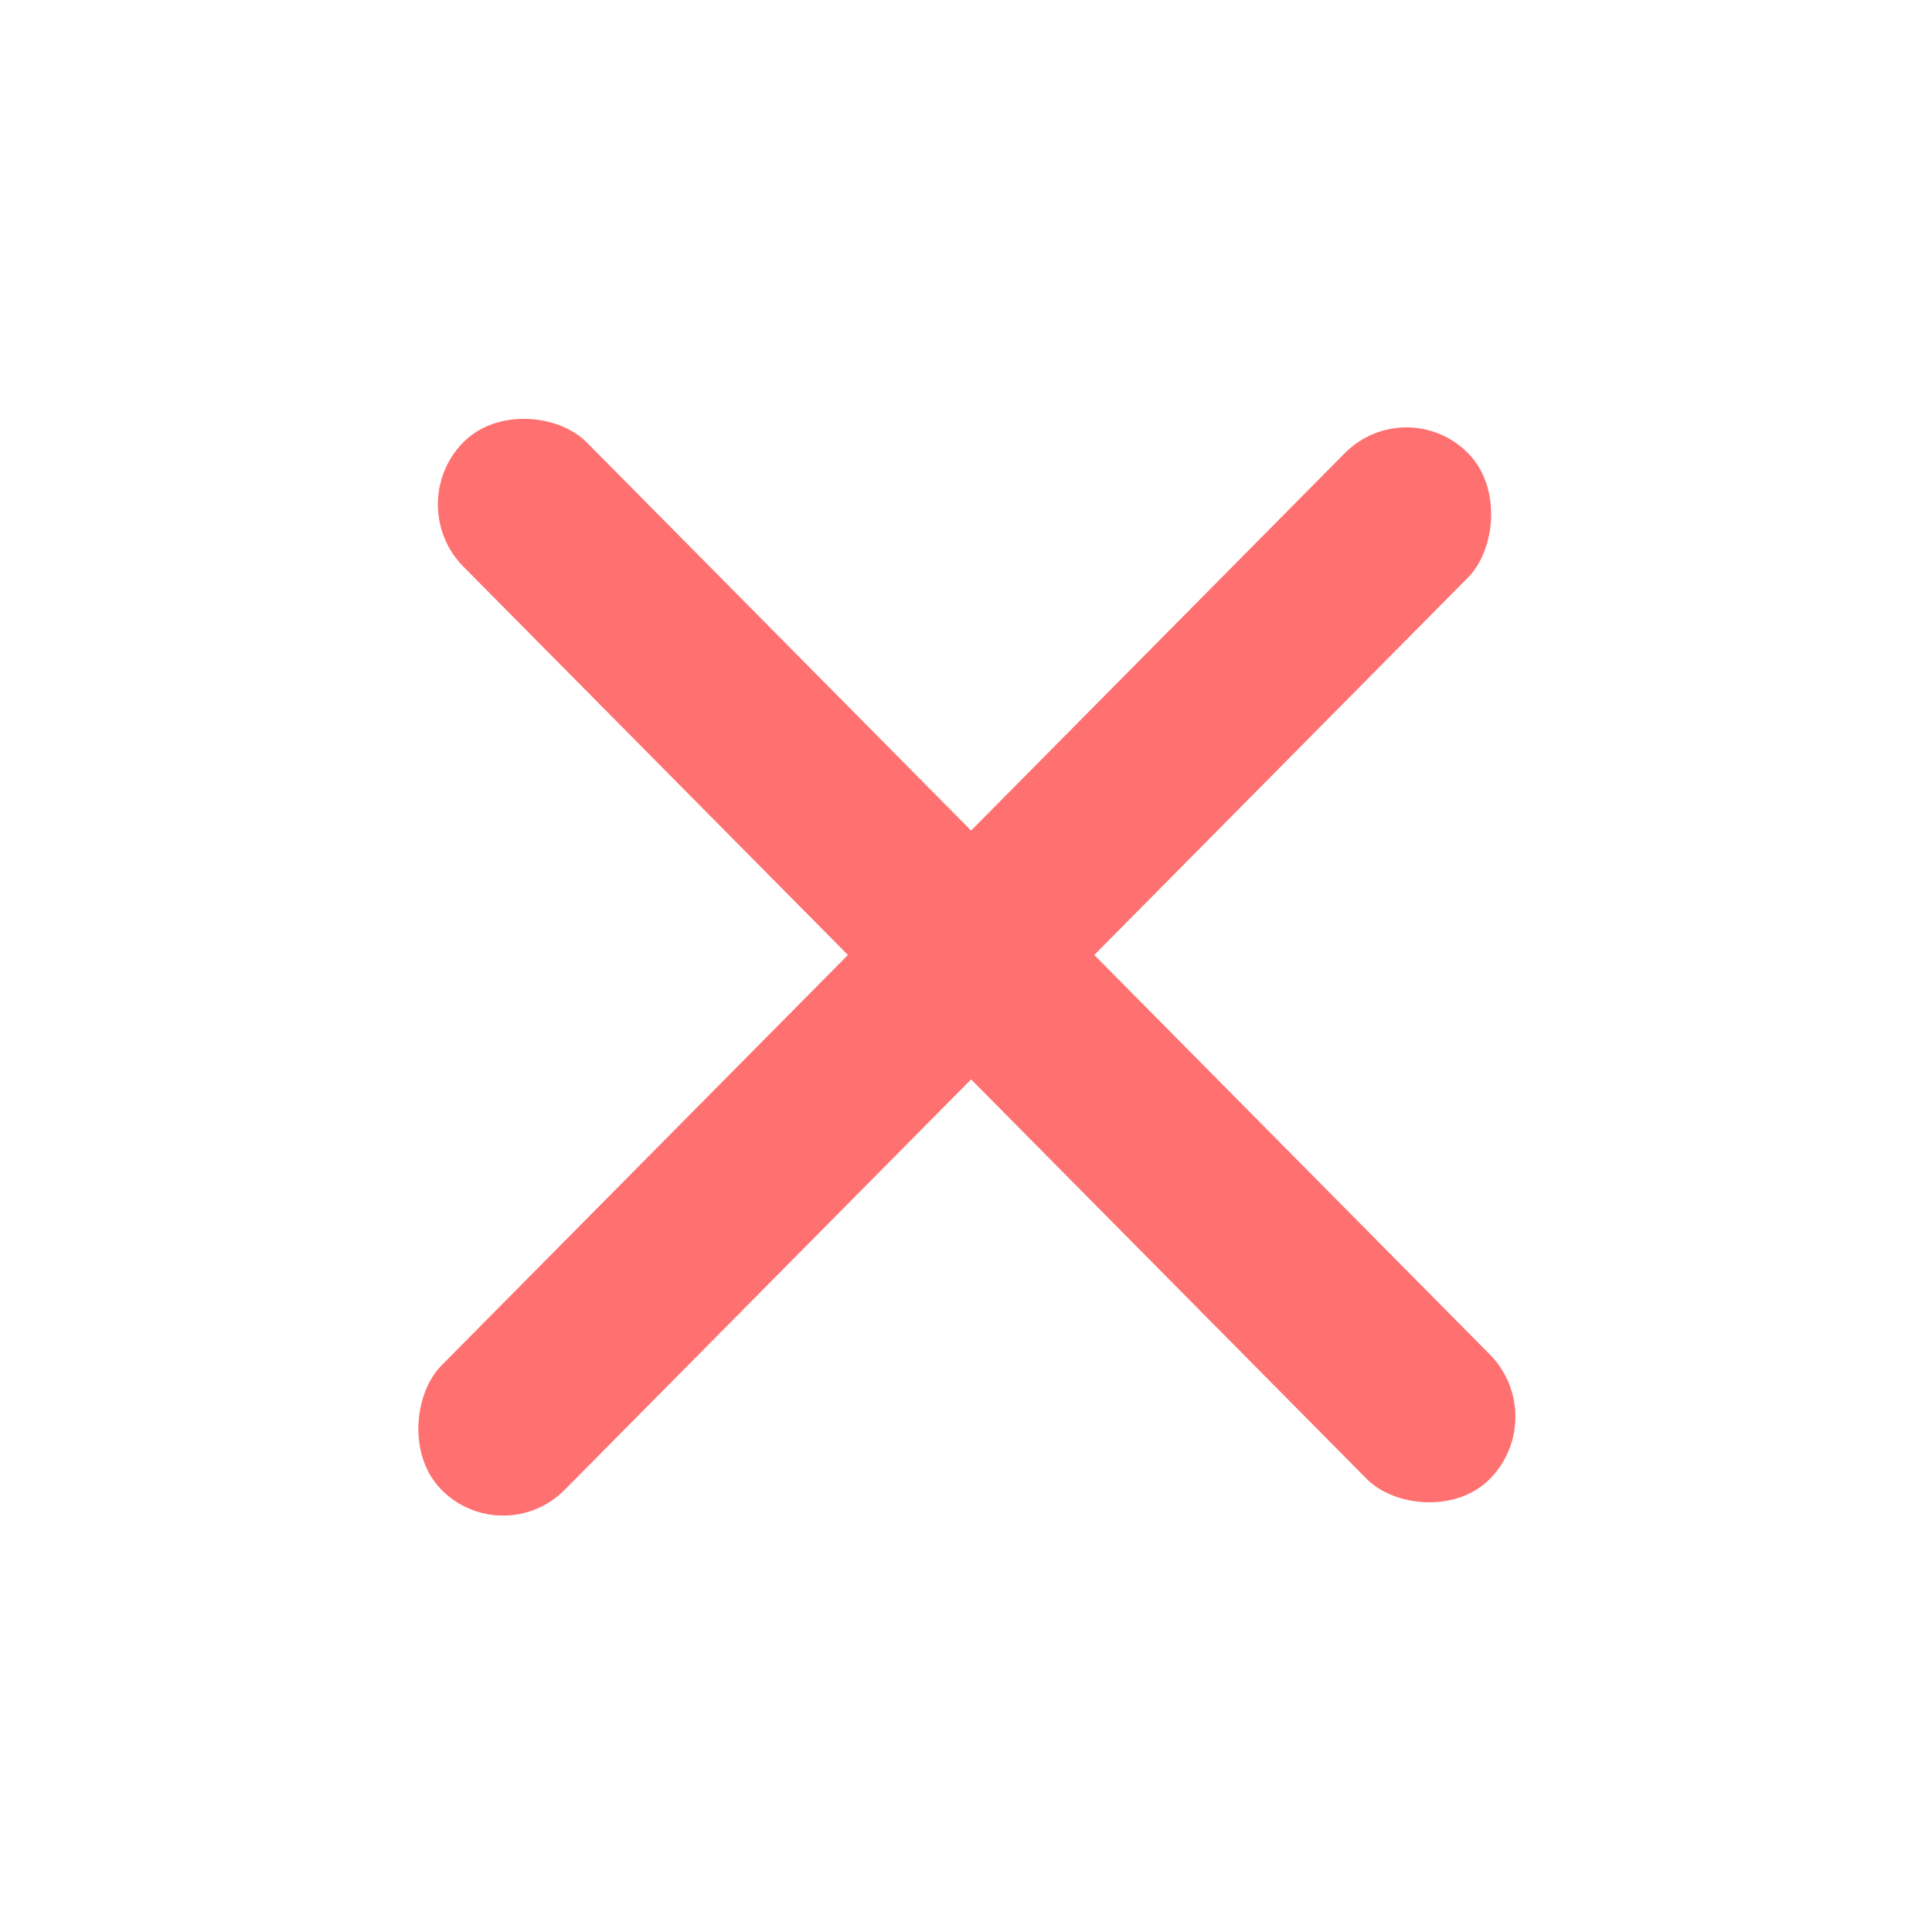 <?xml version="1.0" encoding="UTF-8"?> <svg xmlns="http://www.w3.org/2000/svg" width="66" height="66" viewBox="0 0 66 66" fill="none"> <rect width="5.977" height="49.81" rx="2.989" transform="matrix(0.704 0.711 -0.704 0.711 48.045 13.355)" fill="#FF7070"></rect> <rect width="5.977" height="49.81" rx="2.989" transform="matrix(-0.704 0.711 -0.704 -0.711 53 48.397)" fill="#FF7070"></rect> </svg> 
